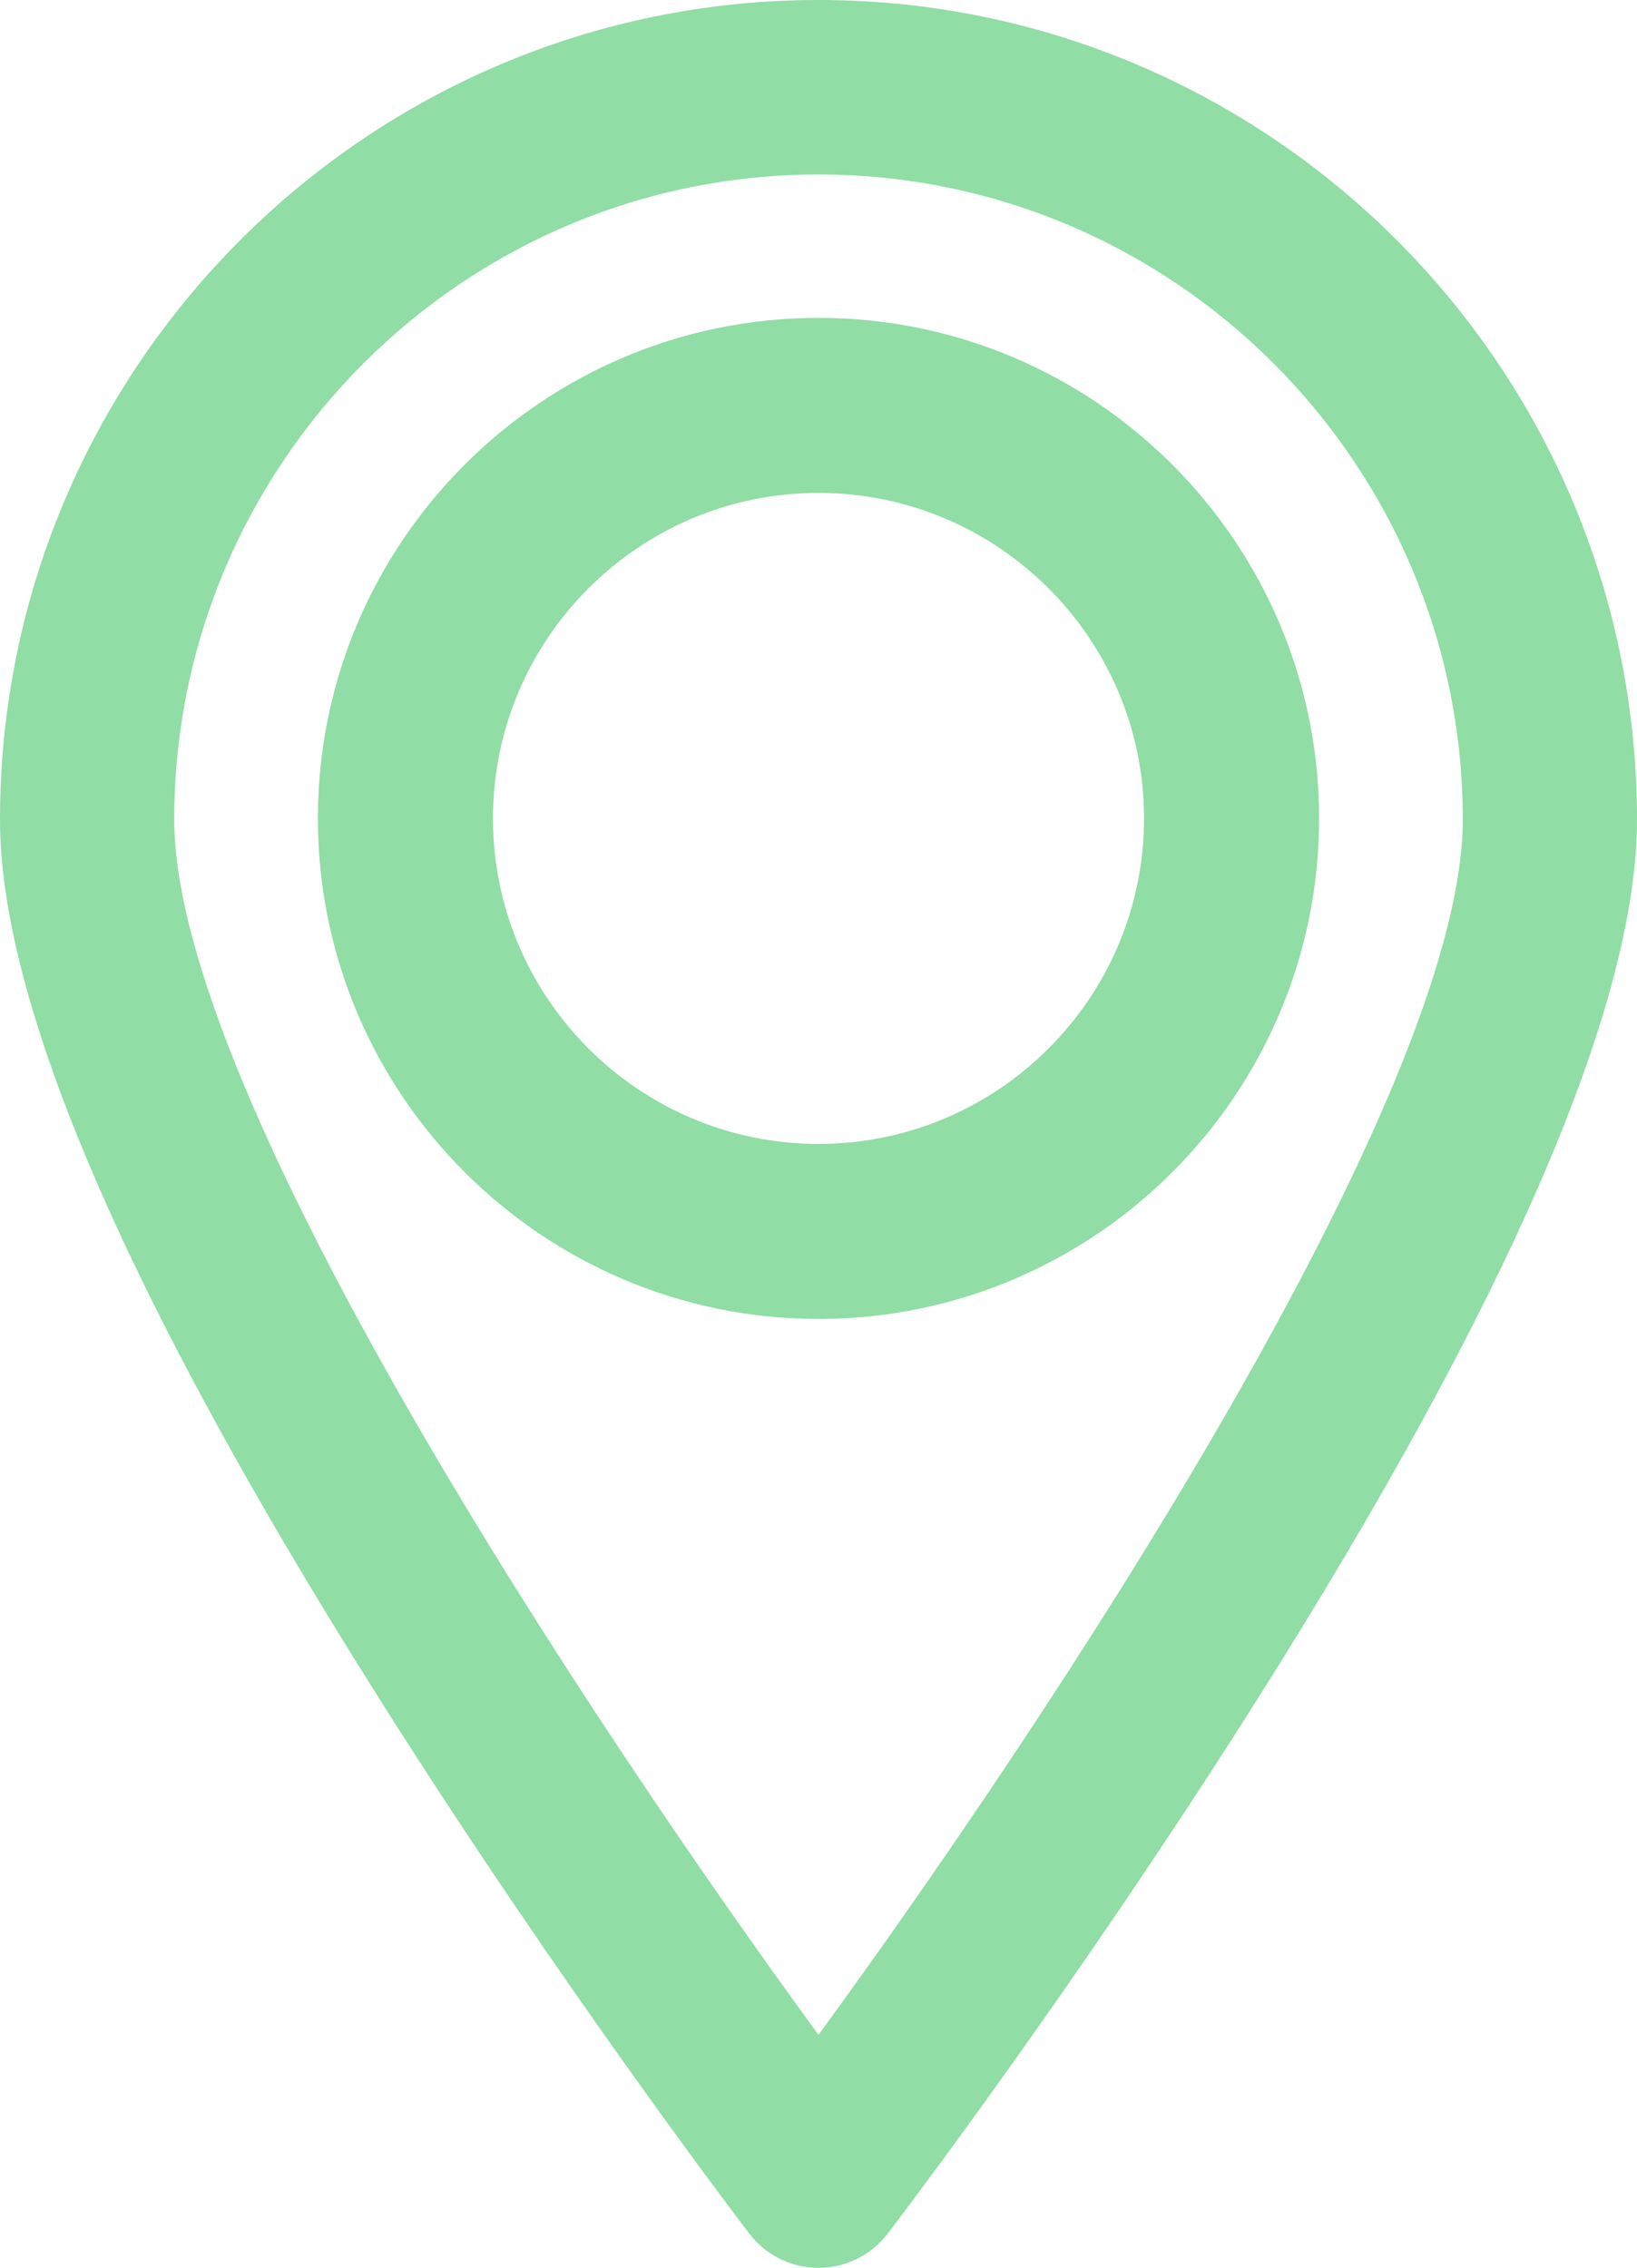 <?xml version="1.0" encoding="UTF-8"?> <svg xmlns="http://www.w3.org/2000/svg" width="345" height="478" viewBox="0 0 345 478" fill="none"><path d="M172.5 478C178.214 478 183.603 475.335 187.076 470.793C188.67 468.708 226.557 419.04 265.09 357.991C318.115 273.981 345 211.665 345 172.772C345 77.506 267.616 0 172.5 0C77.384 0 0 77.506 0 172.772C0 211.665 26.887 273.983 79.91 357.991C118.441 419.04 156.328 468.708 157.922 470.791C161.397 475.335 166.786 478 172.5 478ZM36.723 172.77C36.723 97.784 97.632 36.777 172.502 36.777C247.372 36.777 308.281 97.784 308.281 172.77C308.281 231 220.615 363.03 172.502 428.886C124.386 363.032 36.723 231 36.723 172.77Z" fill="#90DDA6"></path><path d="M278 172.5C278 114.327 230.673 67 172.5 67C114.327 67 67 114.327 67 172.5C67 230.673 114.327 278 172.5 278C230.673 278 278 230.673 278 172.5ZM172.5 241.107C134.67 241.107 103.893 210.33 103.893 172.5C103.893 134.67 134.67 103.893 172.5 103.893C210.33 103.893 241.107 134.67 241.107 172.5C241.107 210.33 210.33 241.107 172.5 241.107Z" fill="#90DDA6"></path></svg> 